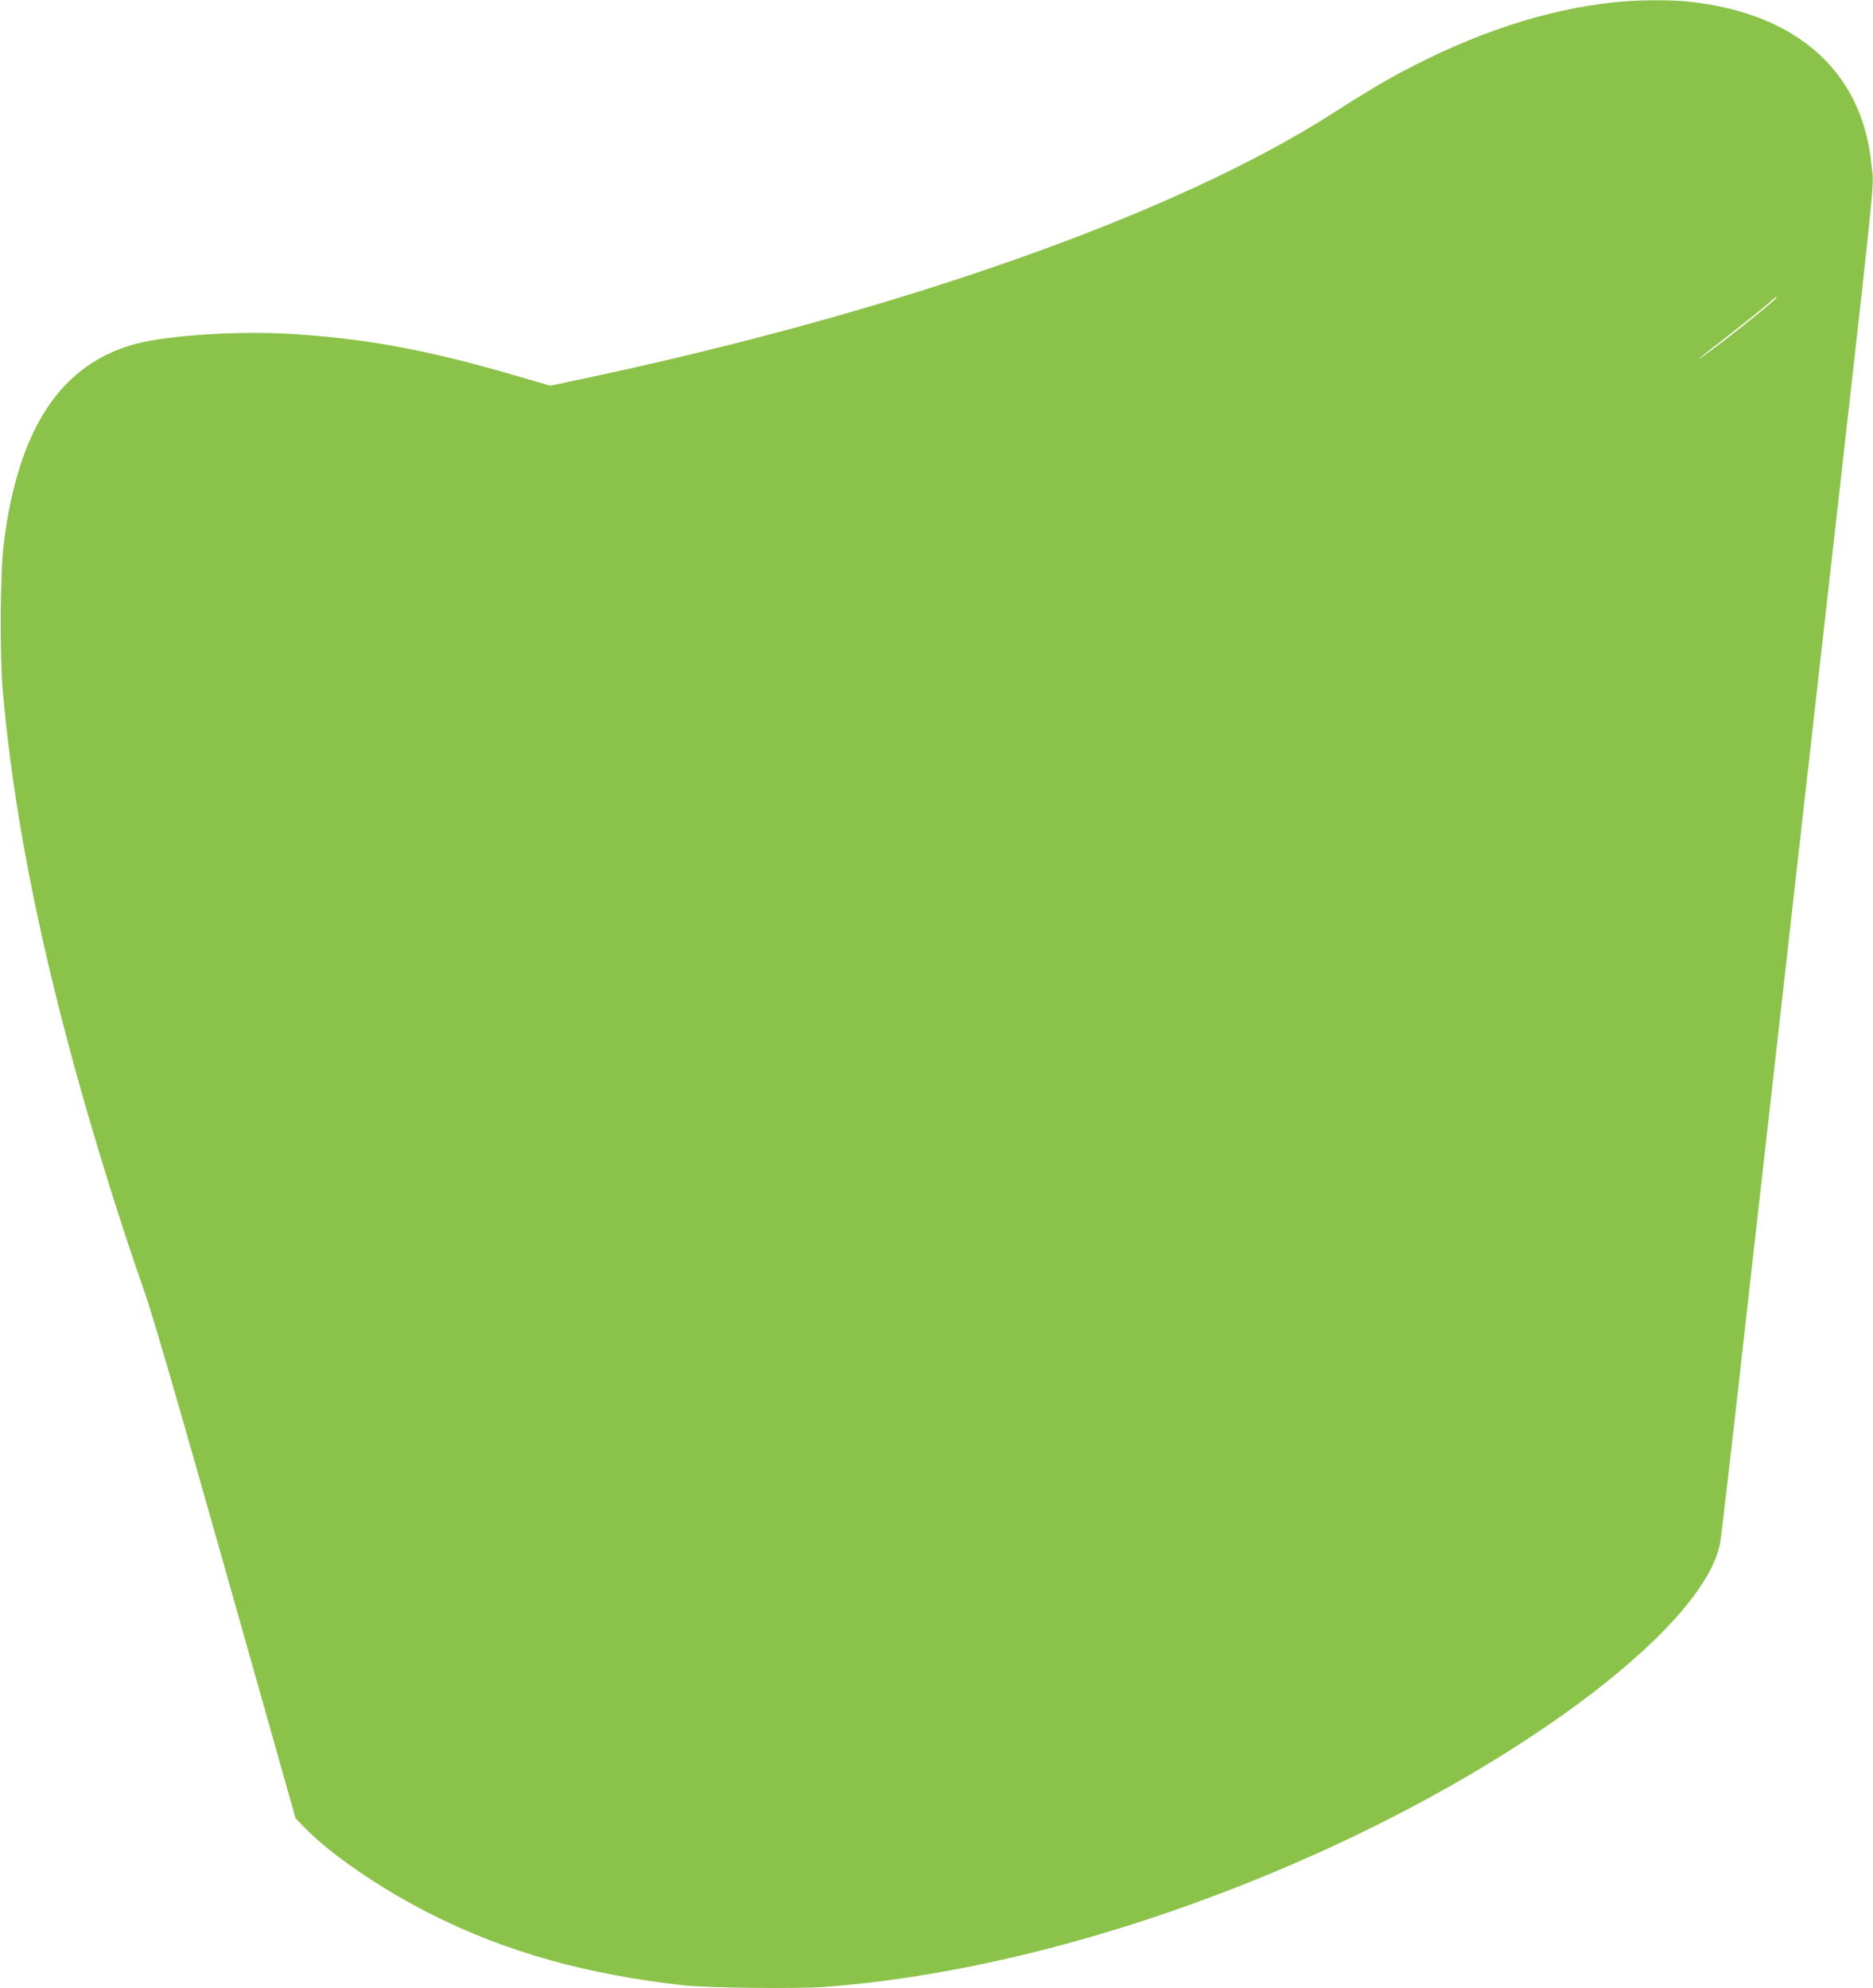 <?xml version="1.0" standalone="no"?>
<!DOCTYPE svg PUBLIC "-//W3C//DTD SVG 20010904//EN"
 "http://www.w3.org/TR/2001/REC-SVG-20010904/DTD/svg10.dtd">
<svg version="1.0" xmlns="http://www.w3.org/2000/svg"
 width="1206pt" height="1280pt" viewBox="0 0 1206 1280"
 preserveAspectRatio="xMidYMid meet">
<g transform="translate(0,1280) scale(0.1,-0.1)"
fill="#8bc34a" stroke="none">
<path d="M10390 12785 c-443 -48 -899 -199 -1372 -452 -126 -68 -236 -134
-438 -263 -1002 -643 -2767 -1269 -4791 -1701 l-246 -52 -209 61 c-588 172
-991 246 -1492 274 -319 17 -755 -11 -957 -63 -491 -126 -770 -545 -862 -1299
-22 -179 -25 -717 -5 -940 65 -733 213 -1510 462 -2420 129 -470 299 -1016
448 -1440 56 -160 209 -684 527 -1810 l448 -1585 51 -53 c167 -175 502 -405
824 -566 484 -243 994 -386 1617 -456 153 -18 736 -24 916 -11 970 73 2074
370 3144 848 1398 624 2526 1490 2621 2012 8 42 91 760 184 1596 94 836 297
2634 451 3995 387 3425 355 3112 340 3274 -57 602 -476 979 -1173 1055 -125
14 -342 12 -488 -4z m1050 -1900 c0 -12 -352 -293 -475 -379 -64 -45 -9 0 166
136 90 70 196 154 234 187 73 63 75 64 75 56z"/>
</g>
</svg>
